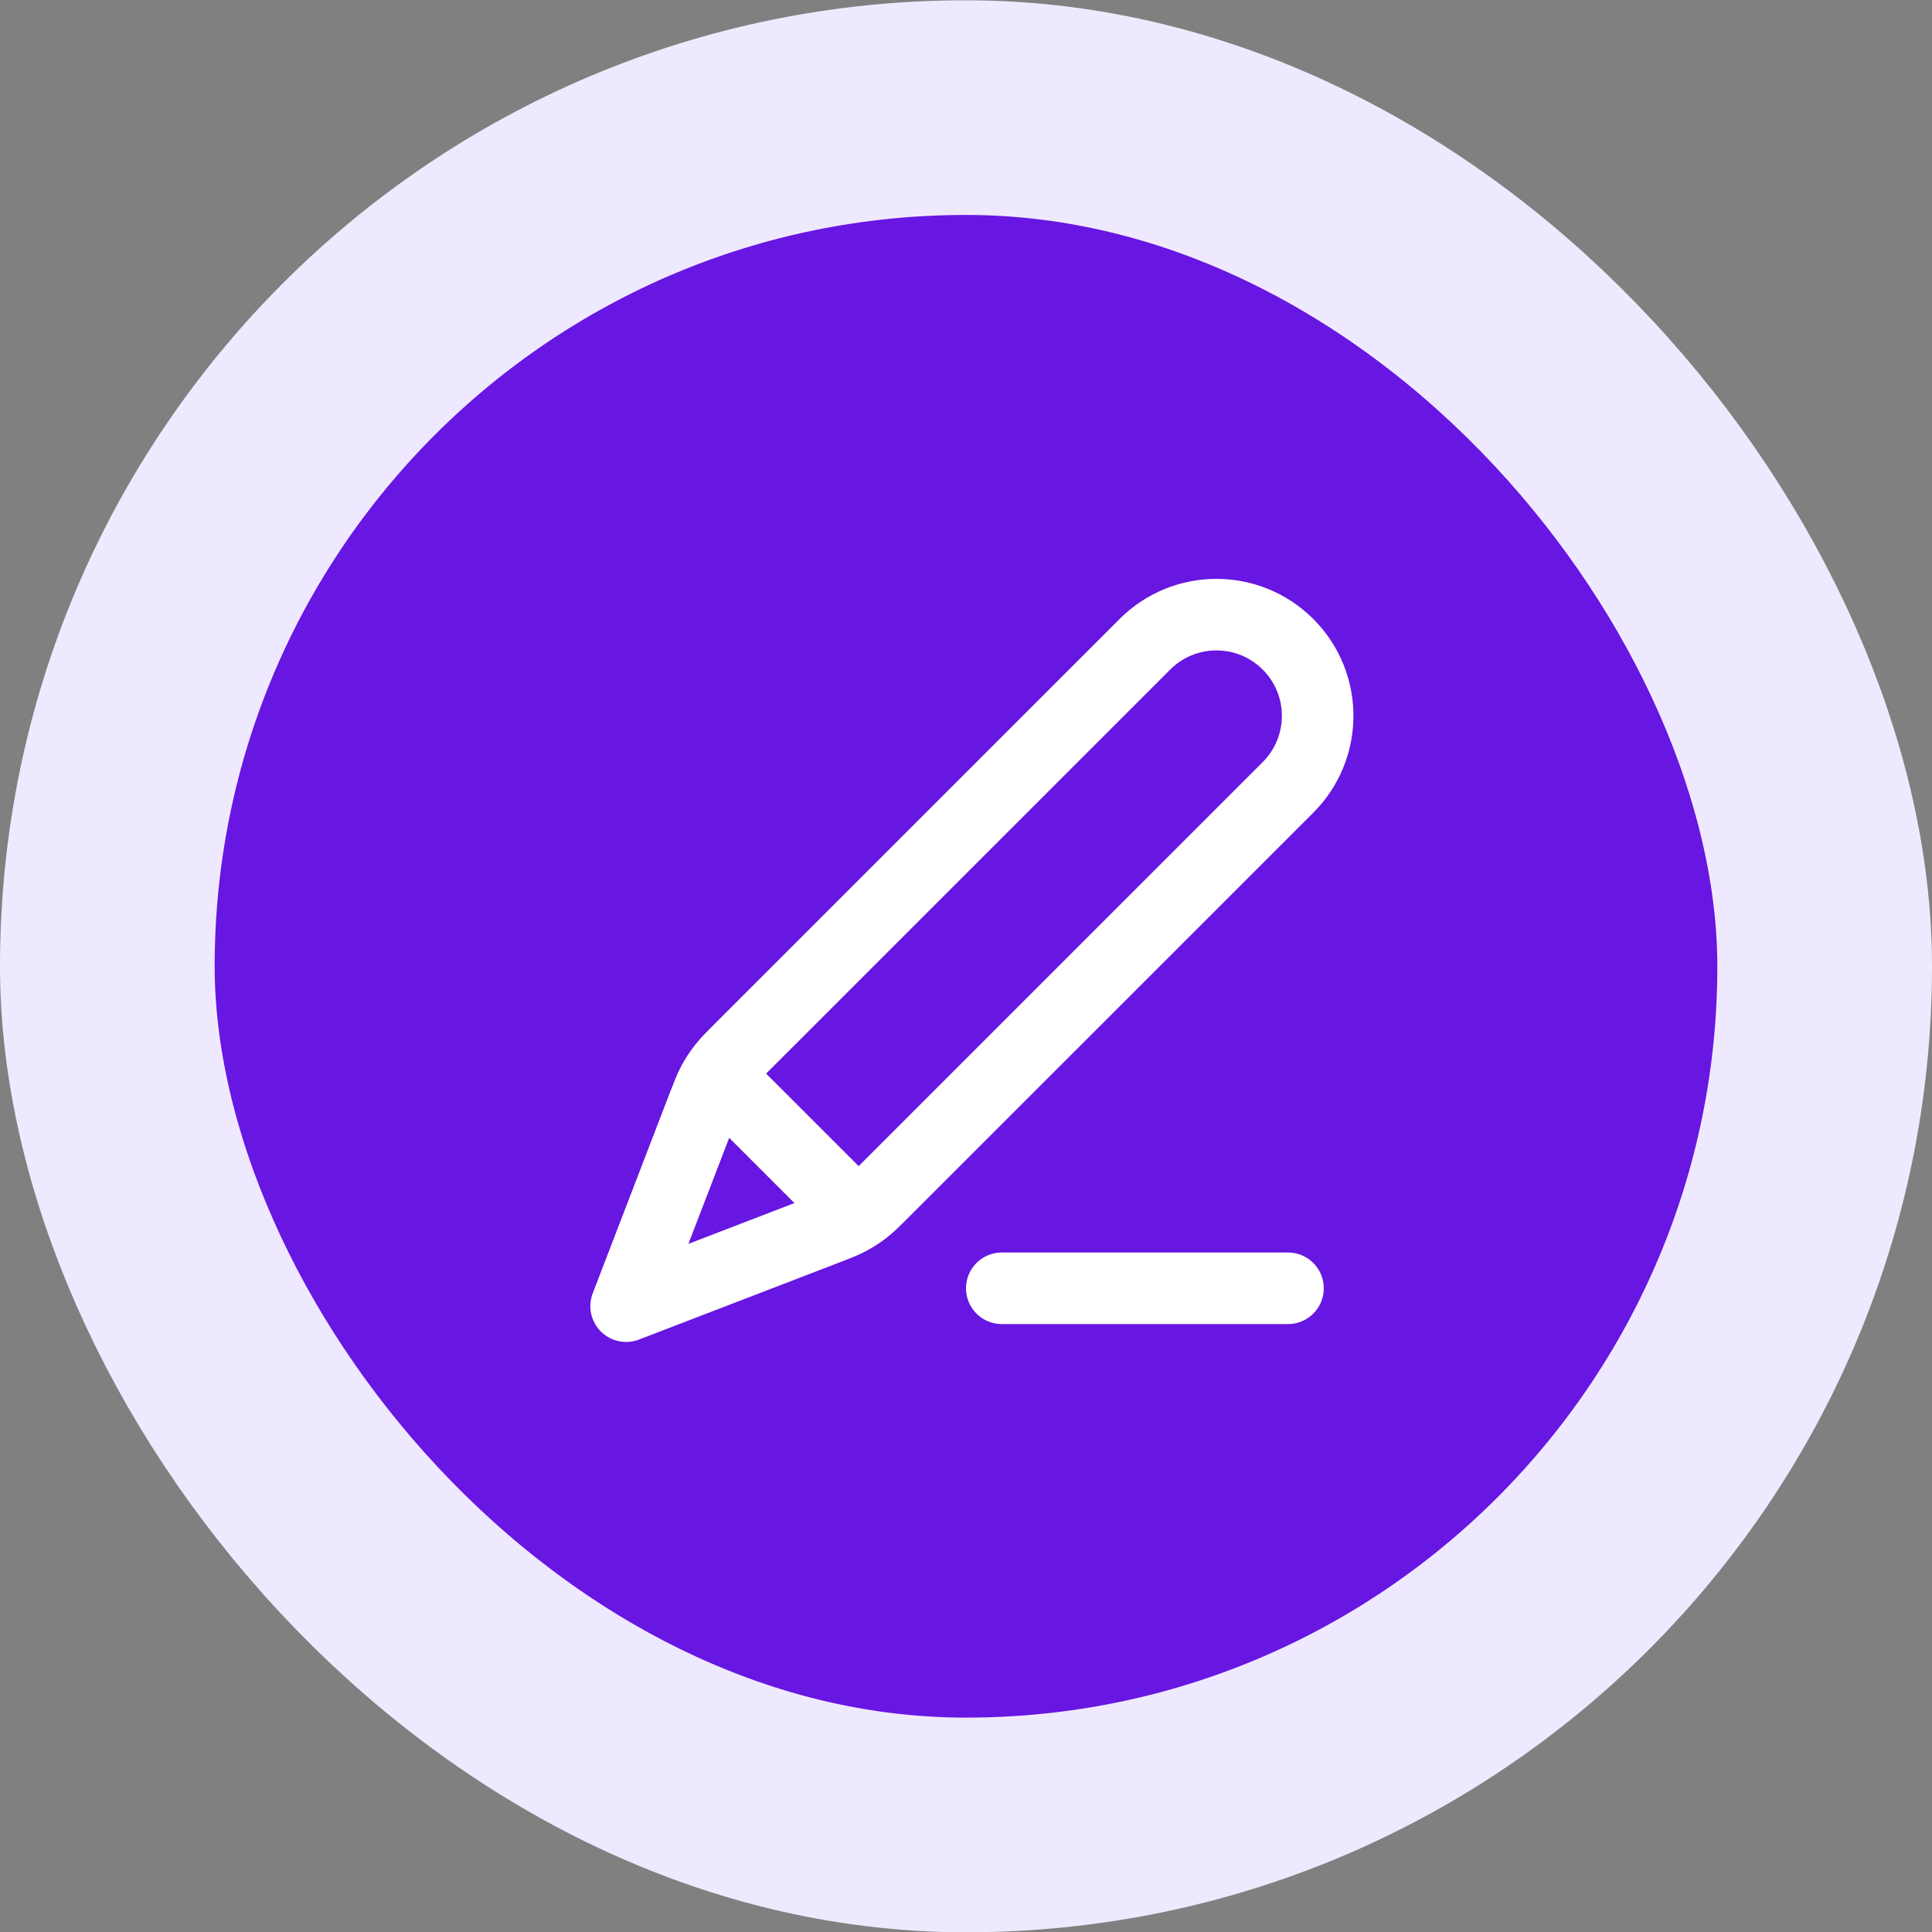 <svg width="54" height="54" viewBox="0 0 54 54" fill="none" xmlns="http://www.w3.org/2000/svg">
<rect x="0" y="0" width="54" height="54" fill="#808080" stroke="none"/>
<rect x="3" y="3.008" width="48" height="48" rx="24" fill="#6816E2"/>
<rect x="3" y="3.008" width="48" height="48" rx="24" stroke="#EFE9FF" stroke-width="6"/>
<path d="M36 36.008H28M17.5 36.508L23.049 34.373C23.404 34.237 23.582 34.169 23.748 34.079C23.895 34 24.036 33.909 24.168 33.806C24.317 33.691 24.451 33.556 24.72 33.287L36 22.008C37.105 20.903 37.105 19.112 36 18.008C34.895 16.903 33.105 16.903 32 18.008L20.72 29.287C20.451 29.556 20.317 29.691 20.201 29.84C20.099 29.972 20.007 30.112 19.928 30.26C19.839 30.426 19.771 30.603 19.634 30.958L17.5 36.508ZM17.5 36.508L19.558 31.157C19.705 30.774 19.779 30.582 19.905 30.494C20.016 30.418 20.152 30.389 20.284 30.414C20.435 30.443 20.58 30.588 20.87 30.878L23.13 33.137C23.42 33.427 23.565 33.572 23.594 33.723C23.619 33.855 23.59 33.992 23.513 34.102C23.425 34.229 23.234 34.302 22.851 34.45L17.5 36.508Z" stroke="white" stroke-width="2" stroke-linecap="round" stroke-linejoin="round"/>
</svg>
